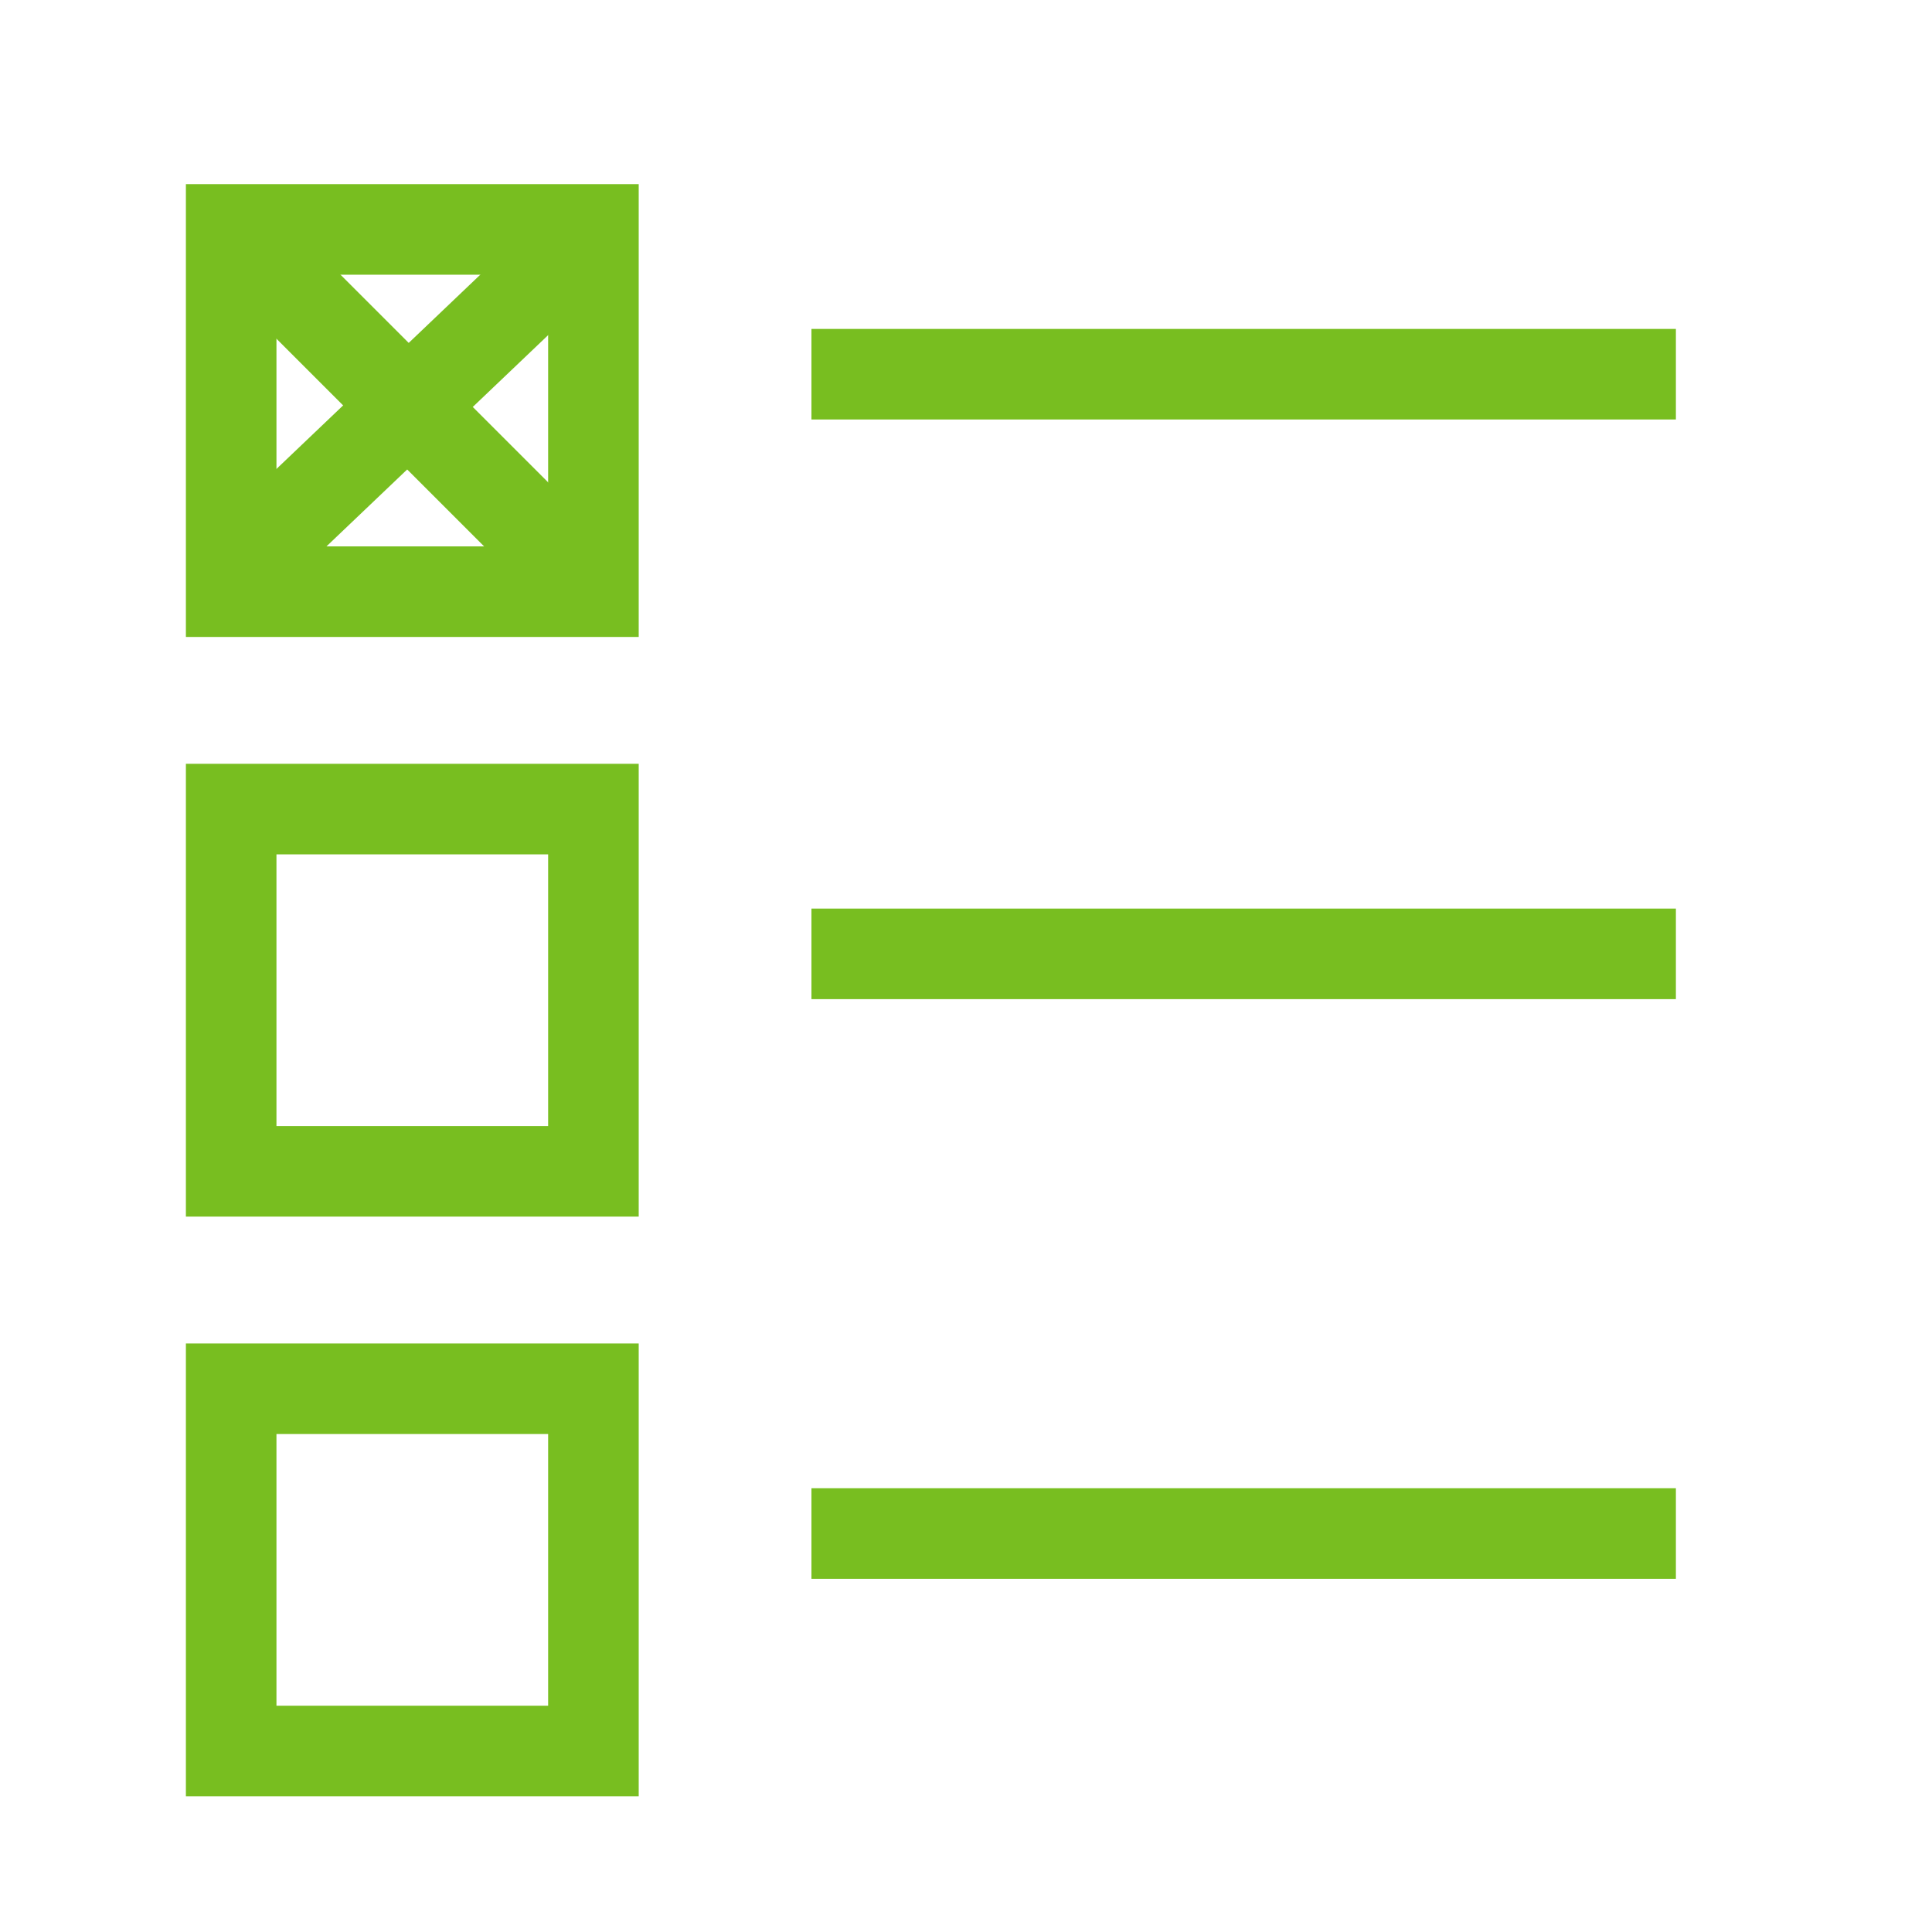 <?xml version="1.0" encoding="UTF-8"?>
<svg width="32px" height="32px" viewBox="0 0 32 32" version="1.1" xmlns="http://www.w3.org/2000/svg" xmlns:xlink="http://www.w3.org/1999/xlink">
    <title>Icons/Visual Icons/Checkboxes Lines Check</title>
    <g id="Icons/Visual-Icons/Checkboxes-Lines-Check" stroke="none" stroke-width="1" fill="none" fill-rule="evenodd">
        <g id="thin-0210_checkboxes_lines_check" transform="translate(3, 3)" stroke="#78BE20" stroke-width="1.5">
            <g id="Group" transform="translate(0.2, 0.2)">
                <polygon id="Rectangle-path" points="0.629 19.802 6.629 19.802 6.629 25.802 0.629 25.802"></polygon>
                <polygon id="Rectangle-path" points="0.629 10.201 6.629 10.201 6.629 16.201 0.629 16.201"></polygon>
                <polygon id="Rectangle-path" points="0.629 0.6 6.629 0.6 6.629 6.6 0.629 6.6"></polygon>
                <line x1="10.24" y1="22.2" x2="24.558" y2="22.2" id="Shape"></line>
                <line x1="10.24" y1="12.599" x2="24.558" y2="12.599" id="Shape"></line>
                <line x1="10.24" y1="2.998" x2="24.558" y2="2.998" id="Shape"></line>
                <line x1="0.629" y1="6.318" x2="6.629" y2="0.6" id="Shape"></line>
                <line x1="0.629" y1="0.6" x2="6.629" y2="6.6" id="Shape"></line>
            </g>
        </g>
    </g>
</svg>
